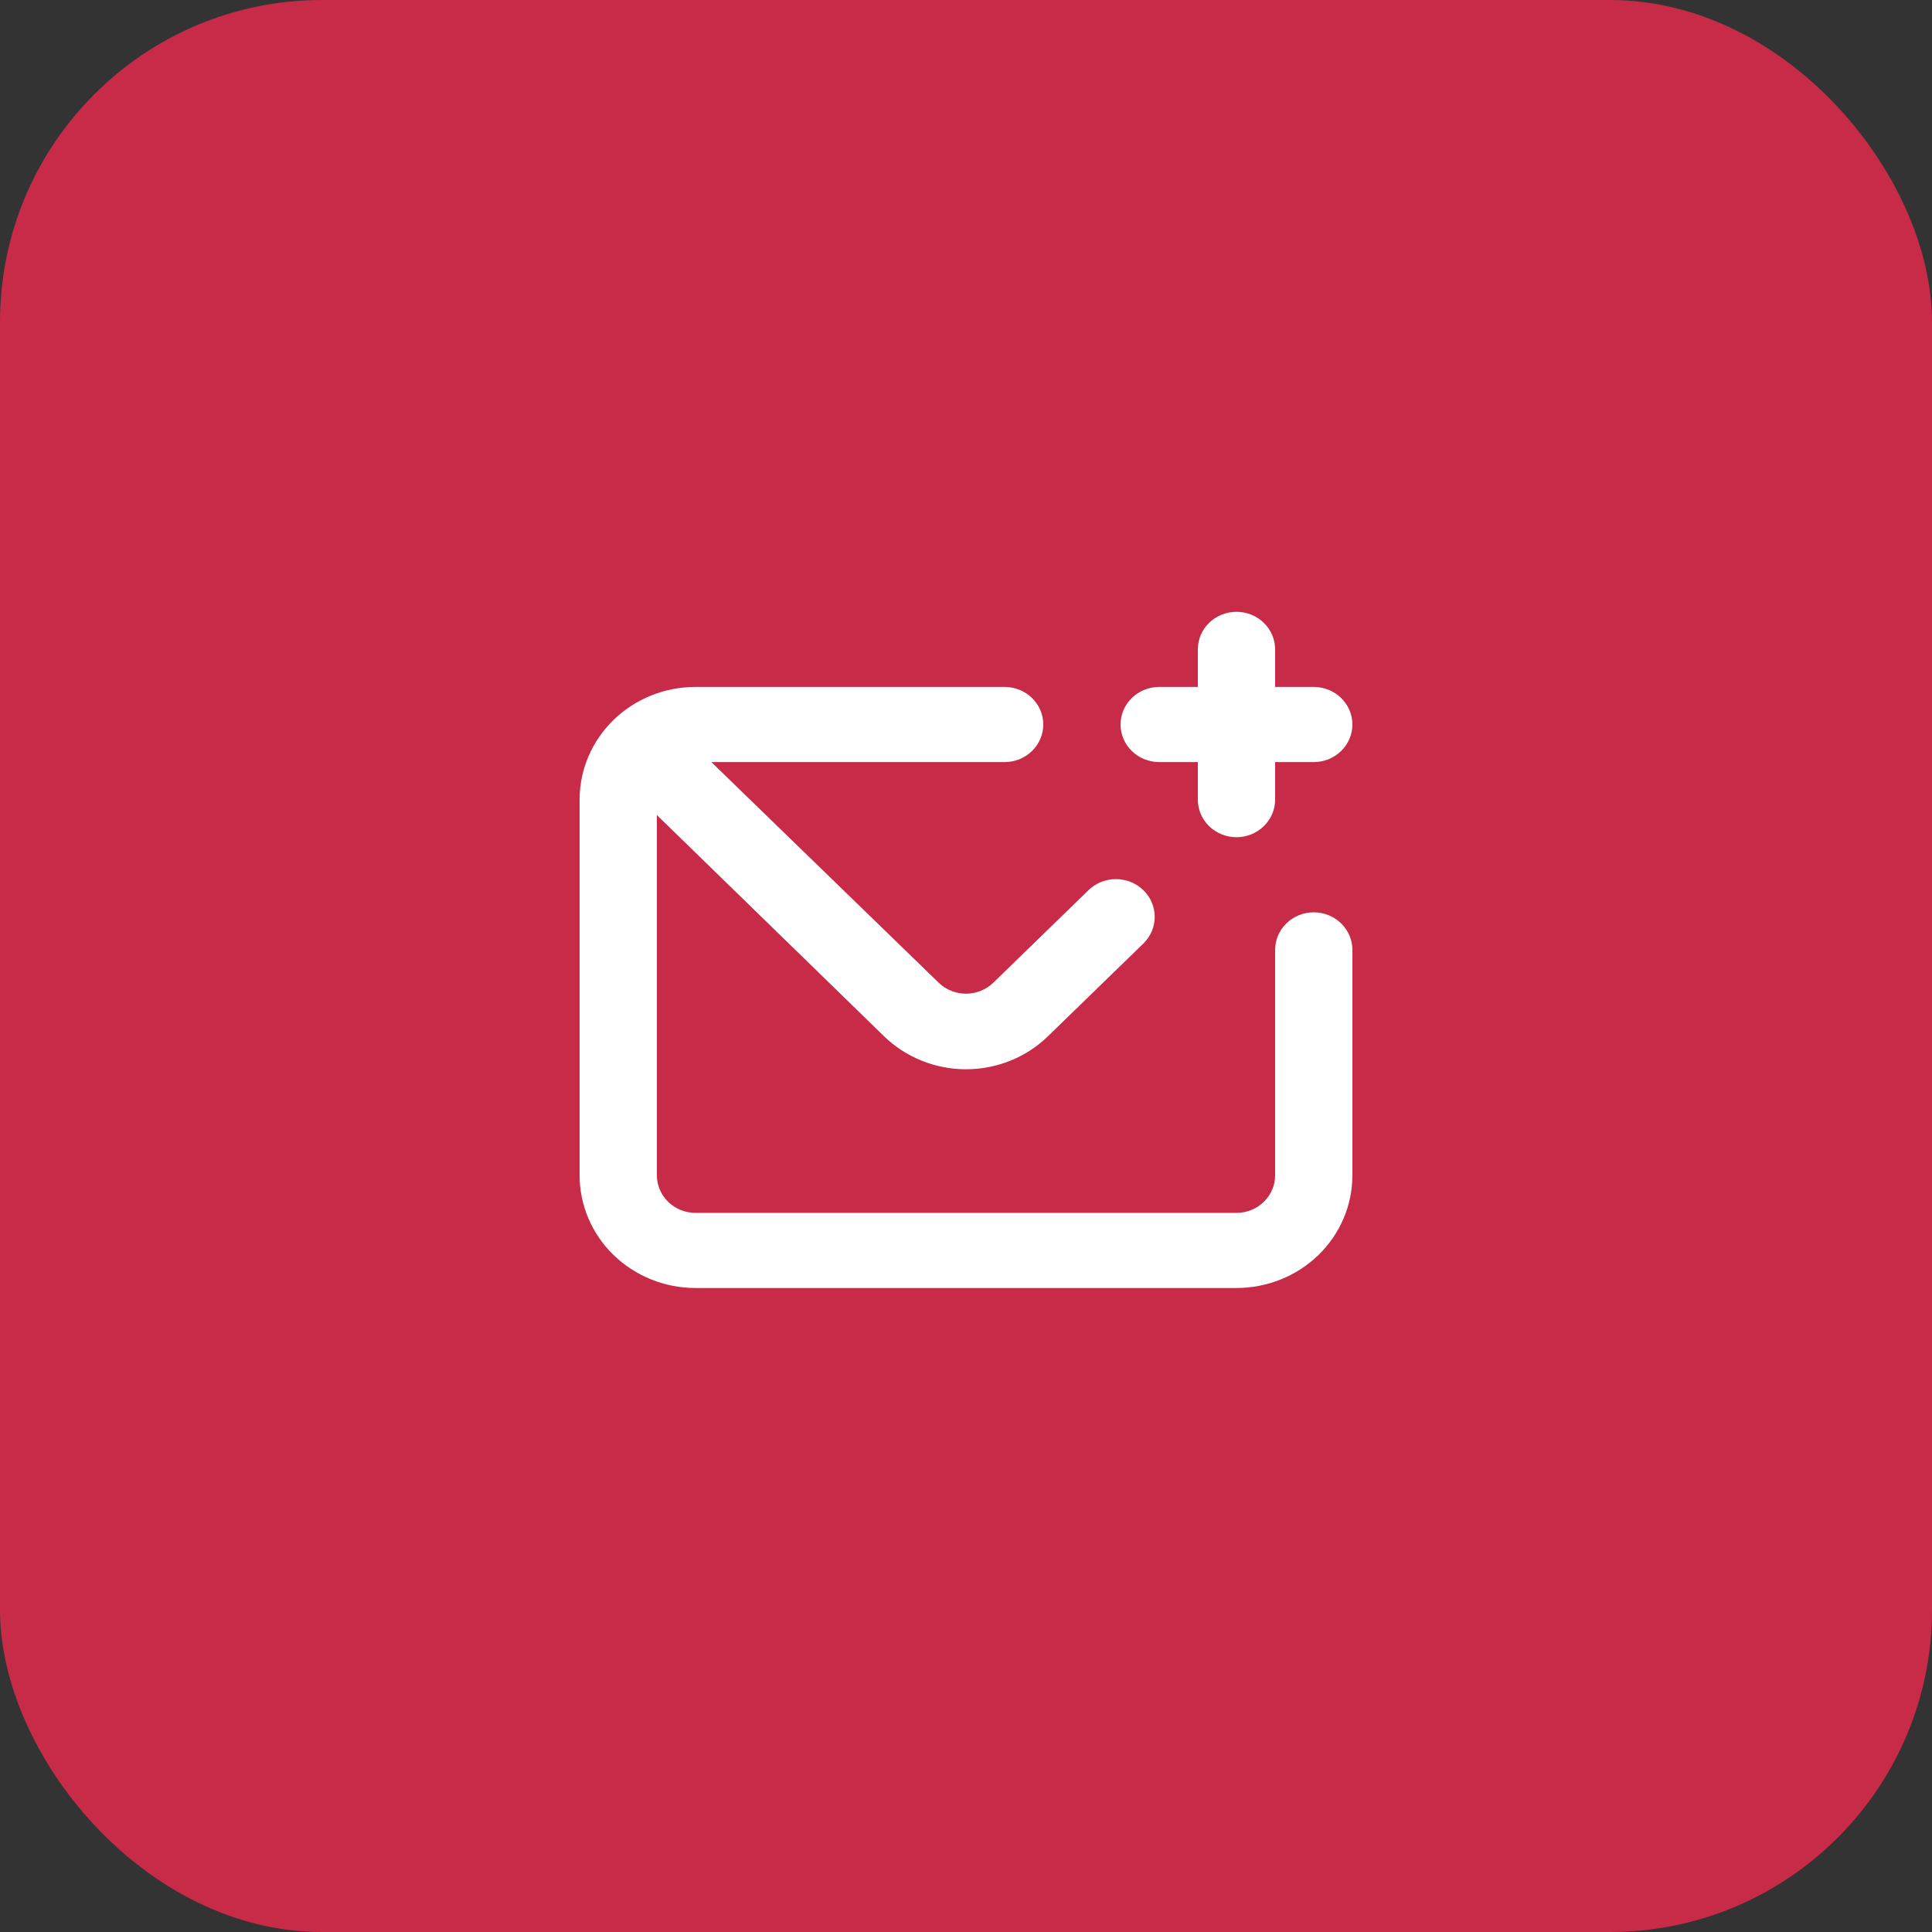 <svg xmlns="http://www.w3.org/2000/svg" width="60" height="60" viewBox="0 0 60 60" fill="none">
  <rect x="0" y="0" width="60" height="60" fill="#333333" stroke="none"/>
  <rect width="60" height="60" rx="10" fill="#C72B47"/>
  <path d="M36 23.667H37.2V24.833C37.2 25.143 37.326 25.439 37.551 25.658C37.776 25.877 38.082 26 38.4 26C38.718 26 39.023 25.877 39.248 25.658C39.474 25.439 39.6 25.143 39.6 24.833V23.667H40.8C41.118 23.667 41.423 23.544 41.648 23.325C41.874 23.106 42 22.809 42 22.5C42 22.191 41.874 21.894 41.648 21.675C41.423 21.456 41.118 21.333 40.8 21.333H39.6V20.167C39.6 19.857 39.474 19.561 39.248 19.342C39.023 19.123 38.718 19 38.4 19C38.082 19 37.776 19.123 37.551 19.342C37.326 19.561 37.2 19.857 37.2 20.167V21.333H36C35.682 21.333 35.377 21.456 35.151 21.675C34.926 21.894 34.8 22.191 34.8 22.5C34.8 22.809 34.926 23.106 35.151 23.325C35.377 23.544 35.682 23.667 36 23.667ZM40.8 28.333C40.482 28.333 40.176 28.456 39.952 28.675C39.726 28.894 39.6 29.191 39.6 29.5V36.5C39.6 36.809 39.474 37.106 39.248 37.325C39.023 37.544 38.718 37.667 38.4 37.667H21.6C21.282 37.667 20.977 37.544 20.752 37.325C20.526 37.106 20.4 36.809 20.4 36.5V25.312L27.456 32.183C28.131 32.839 29.046 33.207 30 33.207C30.954 33.207 31.869 32.839 32.544 32.183L35.508 29.302C35.734 29.082 35.861 28.784 35.861 28.473C35.861 28.163 35.734 27.865 35.508 27.645C35.282 27.425 34.976 27.302 34.656 27.302C34.336 27.302 34.03 27.425 33.804 27.645L30.84 30.527C30.616 30.74 30.314 30.86 30 30.86C29.686 30.86 29.384 30.74 29.16 30.527L22.092 23.667H31.2C31.518 23.667 31.823 23.544 32.048 23.325C32.274 23.106 32.4 22.809 32.4 22.5C32.4 22.191 32.274 21.894 32.048 21.675C31.823 21.456 31.518 21.333 31.2 21.333H21.6C20.645 21.333 19.73 21.702 19.054 22.358C18.379 23.015 18 23.905 18 24.833V36.5C18 37.428 18.379 38.319 19.054 38.975C19.73 39.631 20.645 40 21.6 40H38.4C39.355 40 40.27 39.631 40.946 38.975C41.621 38.319 42 37.428 42 36.5V29.5C42 29.191 41.874 28.894 41.648 28.675C41.423 28.456 41.118 28.333 40.8 28.333Z" fill="white"/>
</svg>